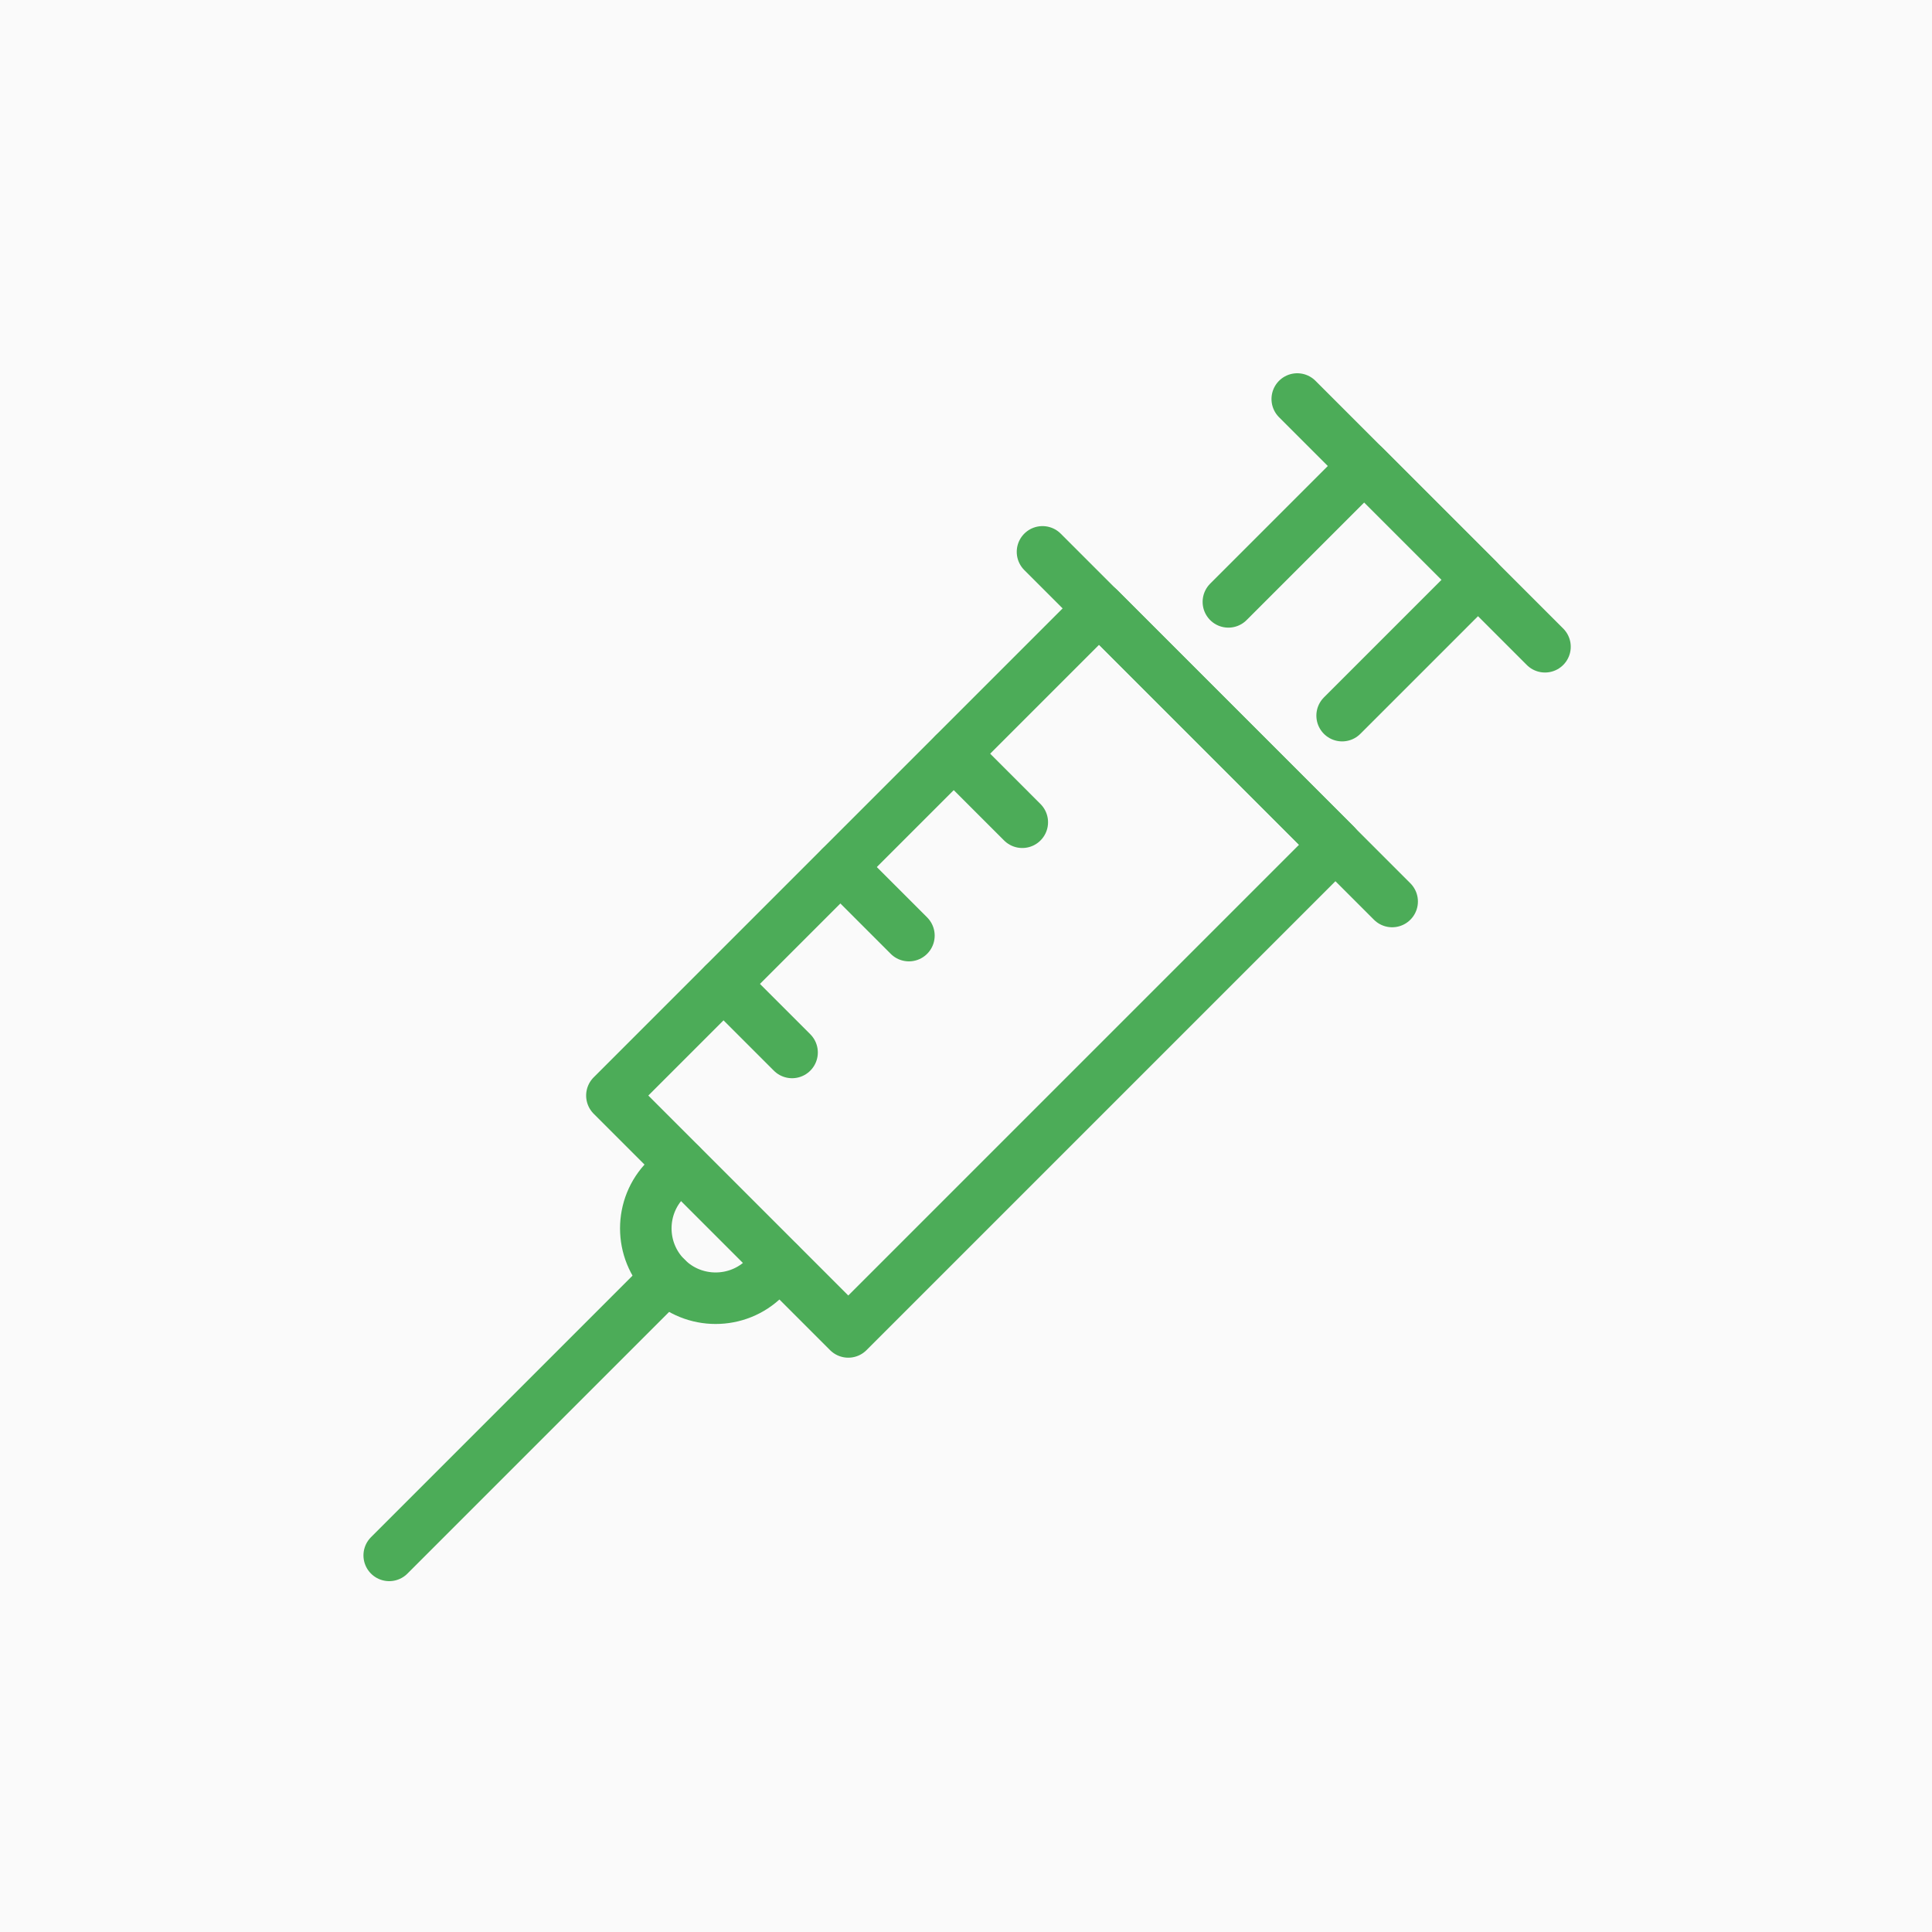 <?xml version="1.0" encoding="utf-8"?>
<!-- Generator: Adobe Illustrator 14.0.0, SVG Export Plug-In . SVG Version: 6.00 Build 43363)  -->
<!DOCTYPE svg PUBLIC "-//W3C//DTD SVG 1.1//EN" "http://www.w3.org/Graphics/SVG/1.1/DTD/svg11.dtd">
<svg version="1.1" xmlns="http://www.w3.org/2000/svg" xmlns:xlink="http://www.w3.org/1999/xlink" x="0px" y="0px" width="300px"
	 height="300px" viewBox="0 0 300 300" enable-background="new 0 0 300 300" xml:space="preserve">
<g id="Pozadi">
	<rect fill="#FAFAFA" width="300" height="300"/>
</g>
<g id="Jak_se_provadi">
	<g>
		
			<rect x="125.233" y="97.167" transform="matrix(0.707 0.707 -0.707 0.707 150.828 -62.778)" fill="none" stroke="#4CAC58" stroke-width="8" stroke-linecap="round" stroke-linejoin="round" stroke-miterlimit="10" width="51.919" height="107.01"/>
		<path fill="none" stroke="#4CAC58" stroke-width="8" stroke-linecap="round" stroke-linejoin="round" stroke-miterlimit="10" d="
			M121.018,196.166l-2.28,2.281c-4.188,4.186-11.041,4.186-15.228,0l-0.09-0.092c-4.188-4.188-4.188-11.042,0-15.228l2.28-2.28"/>
		
			<polyline fill="none" stroke="#4CAC58" stroke-width="8" stroke-linecap="round" stroke-linejoin="round" stroke-miterlimit="10" points="
			190.742,93.459 211.84,72.361 229.504,90.025 208.405,111.123 		"/>
		
			<line fill="none" stroke="#4CAC58" stroke-width="8" stroke-linecap="round" stroke-linejoin="round" stroke-miterlimit="10" x1="161.879" y1="85.692" x2="216.173" y2="139.985"/>
		
			<line fill="none" stroke="#4CAC58" stroke-width="8" stroke-linecap="round" stroke-linejoin="round" stroke-miterlimit="10" x1="148.108" y1="117.044" x2="158.74" y2="127.677"/>
		
			<line fill="none" stroke="#4CAC58" stroke-width="8" stroke-linecap="round" stroke-linejoin="round" stroke-miterlimit="10" x1="130.504" y1="134.647" x2="141.137" y2="145.28"/>
		
			<line fill="none" stroke="#4CAC58" stroke-width="8" stroke-linecap="round" stroke-linejoin="round" stroke-miterlimit="10" x1="112.359" y1="152.792" x2="122.992" y2="163.425"/>
		
			<line fill="none" stroke="#4CAC58" stroke-width="8" stroke-linecap="round" stroke-linejoin="round" stroke-miterlimit="10" x1="201.437" y1="61.959" x2="239.906" y2="100.428"/>
		
			<line fill="none" stroke="#4CAC58" stroke-width="8" stroke-linecap="round" stroke-linejoin="round" stroke-miterlimit="10" x1="103.51" y1="198.447" x2="60.437" y2="241.52"/>
	</g>
</g>
</svg>

